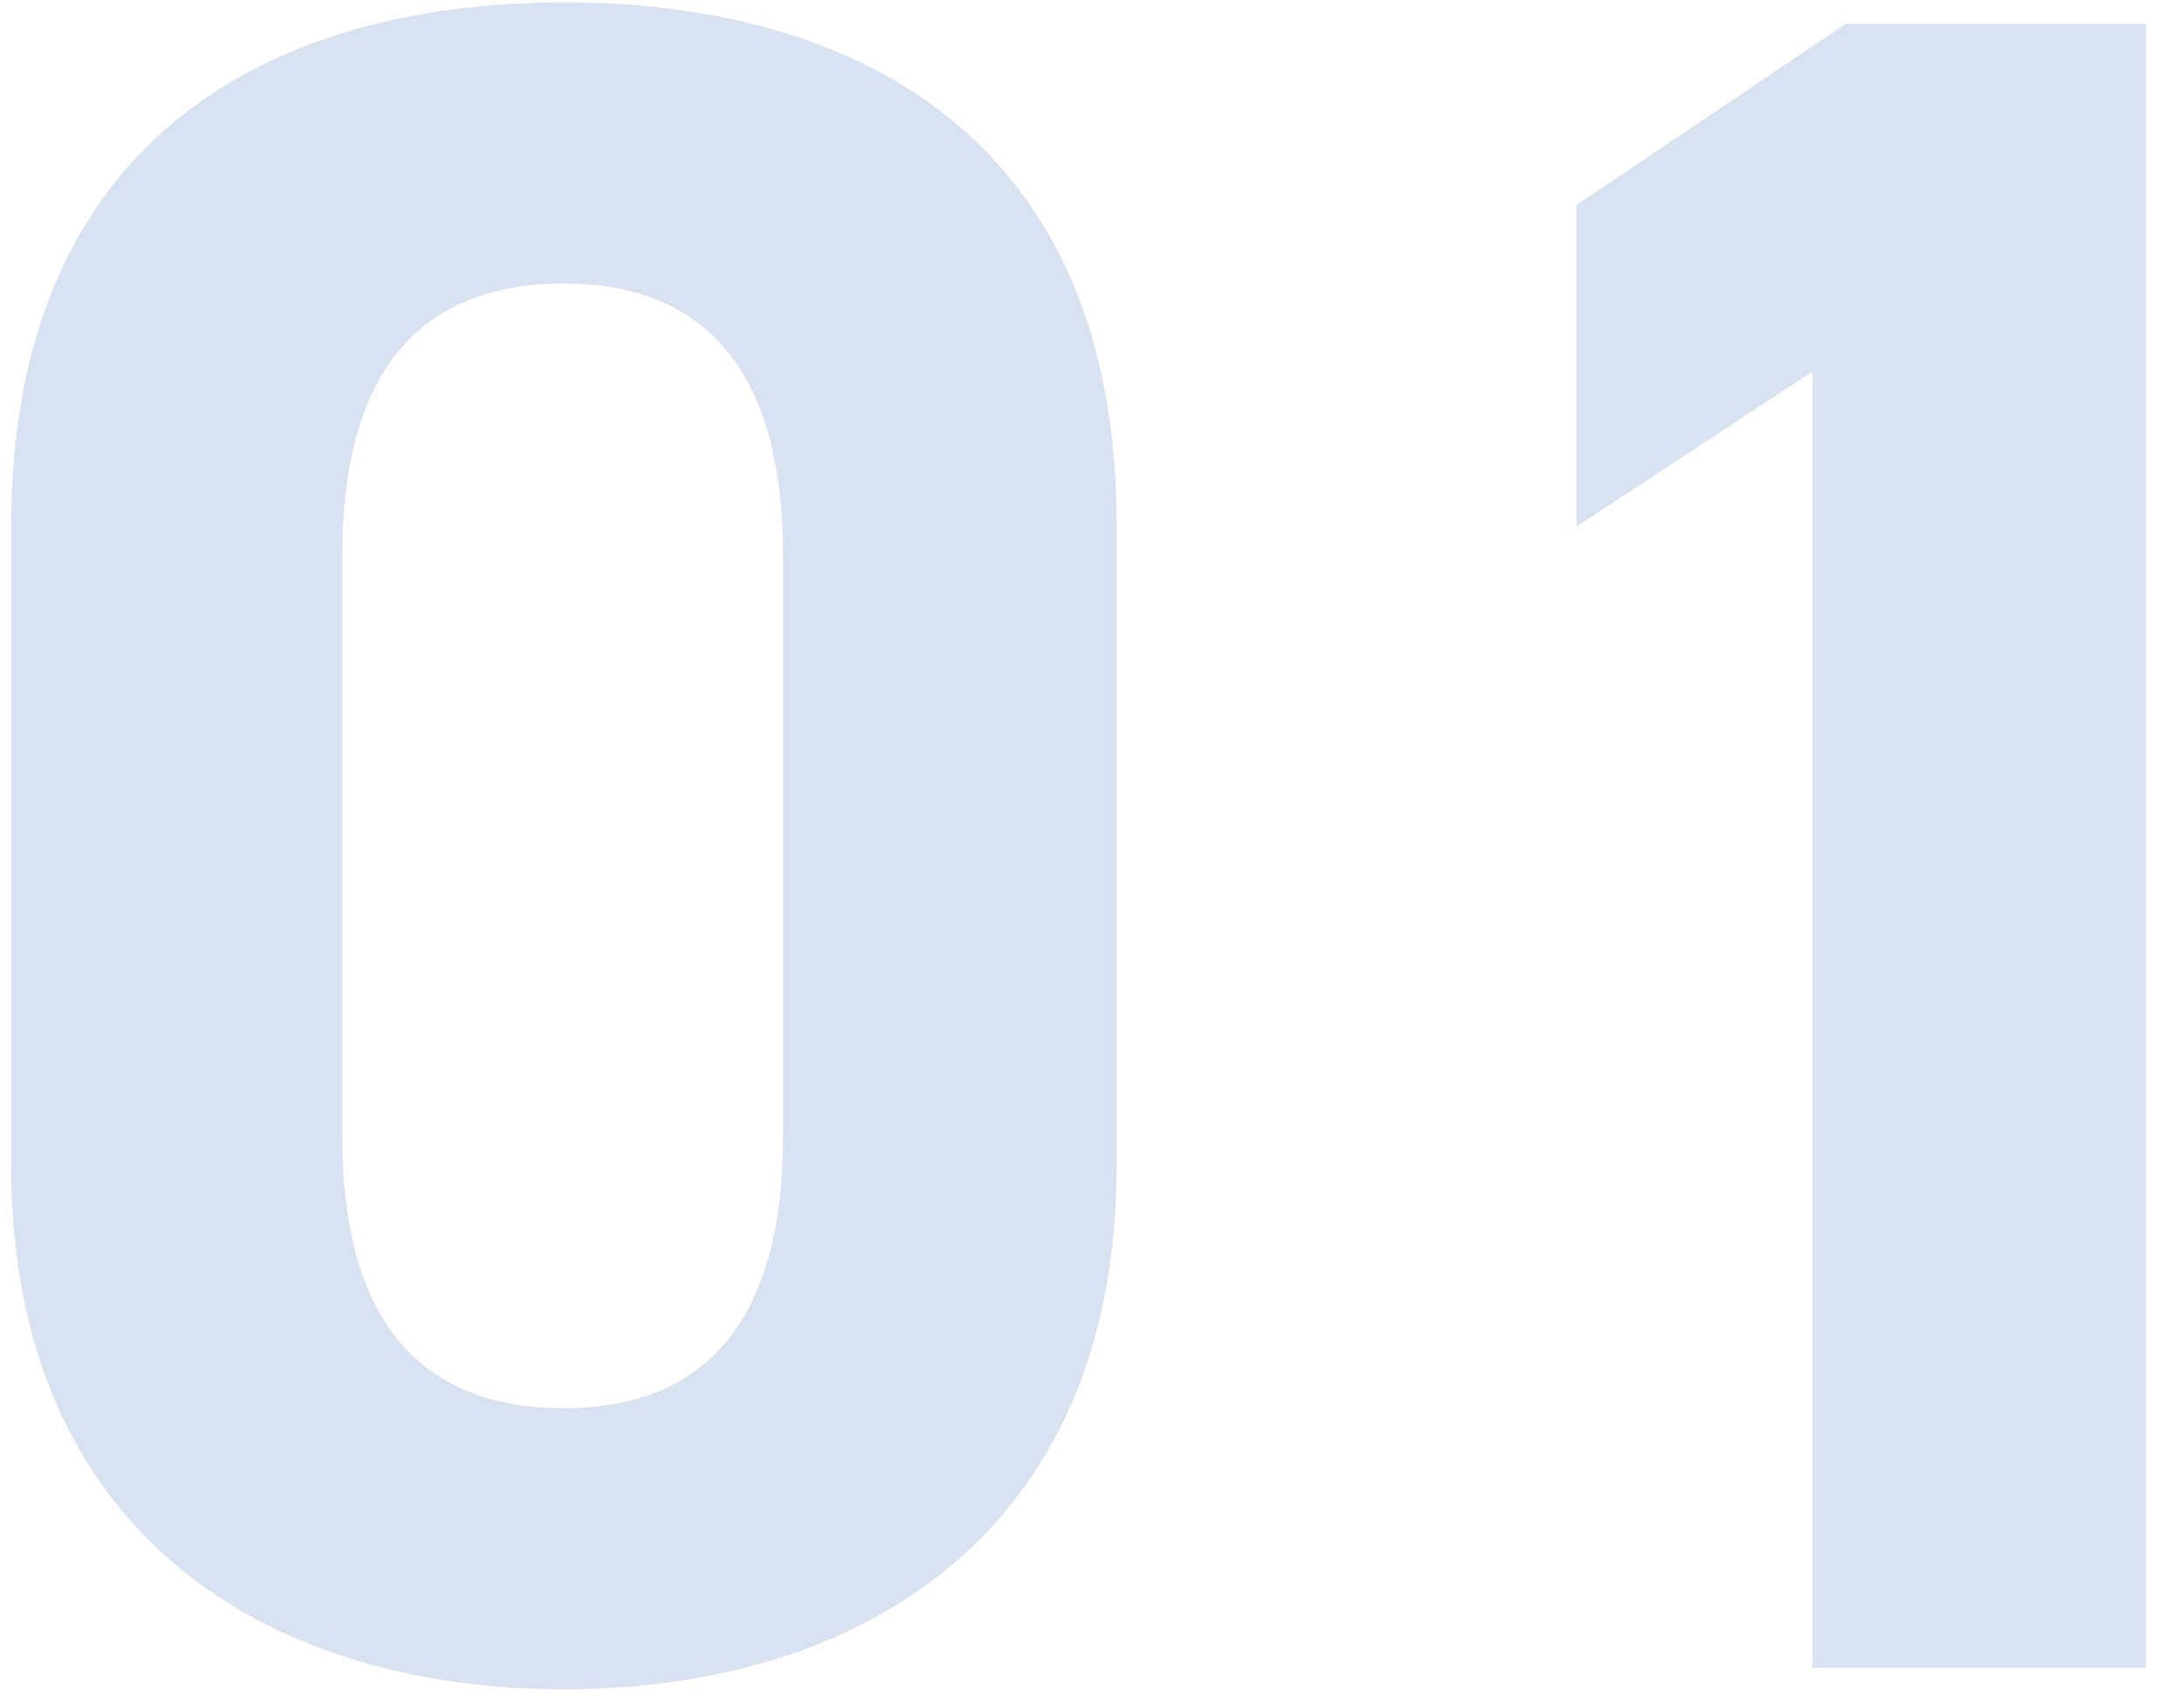 <svg width="55" height="43" viewBox="0 0 55 43" fill="none" xmlns="http://www.w3.org/2000/svg">
<path d="M28.12 13.2C28.12 3.54 21.64 0.06 14.2 0.06C6.76 0.06 0.28 3.54 0.28 13.26V29.34C0.28 38.64 6.76 42.54 14.2 42.54C21.64 42.54 28.12 38.64 28.12 29.34V13.2ZM19.72 13.98V28.62C19.72 33.06 17.92 35.46 14.2 35.46C10.42 35.46 8.62 33.06 8.62 28.62V13.98C8.62 9.54 10.42 7.14 14.2 7.14C17.92 7.14 19.72 9.54 19.72 13.98ZM54.042 0.6H46.482L39.702 5.16V13.26L45.642 9.36V42H54.042V0.6Z" fill="#D8E2F1"/>
</svg>

